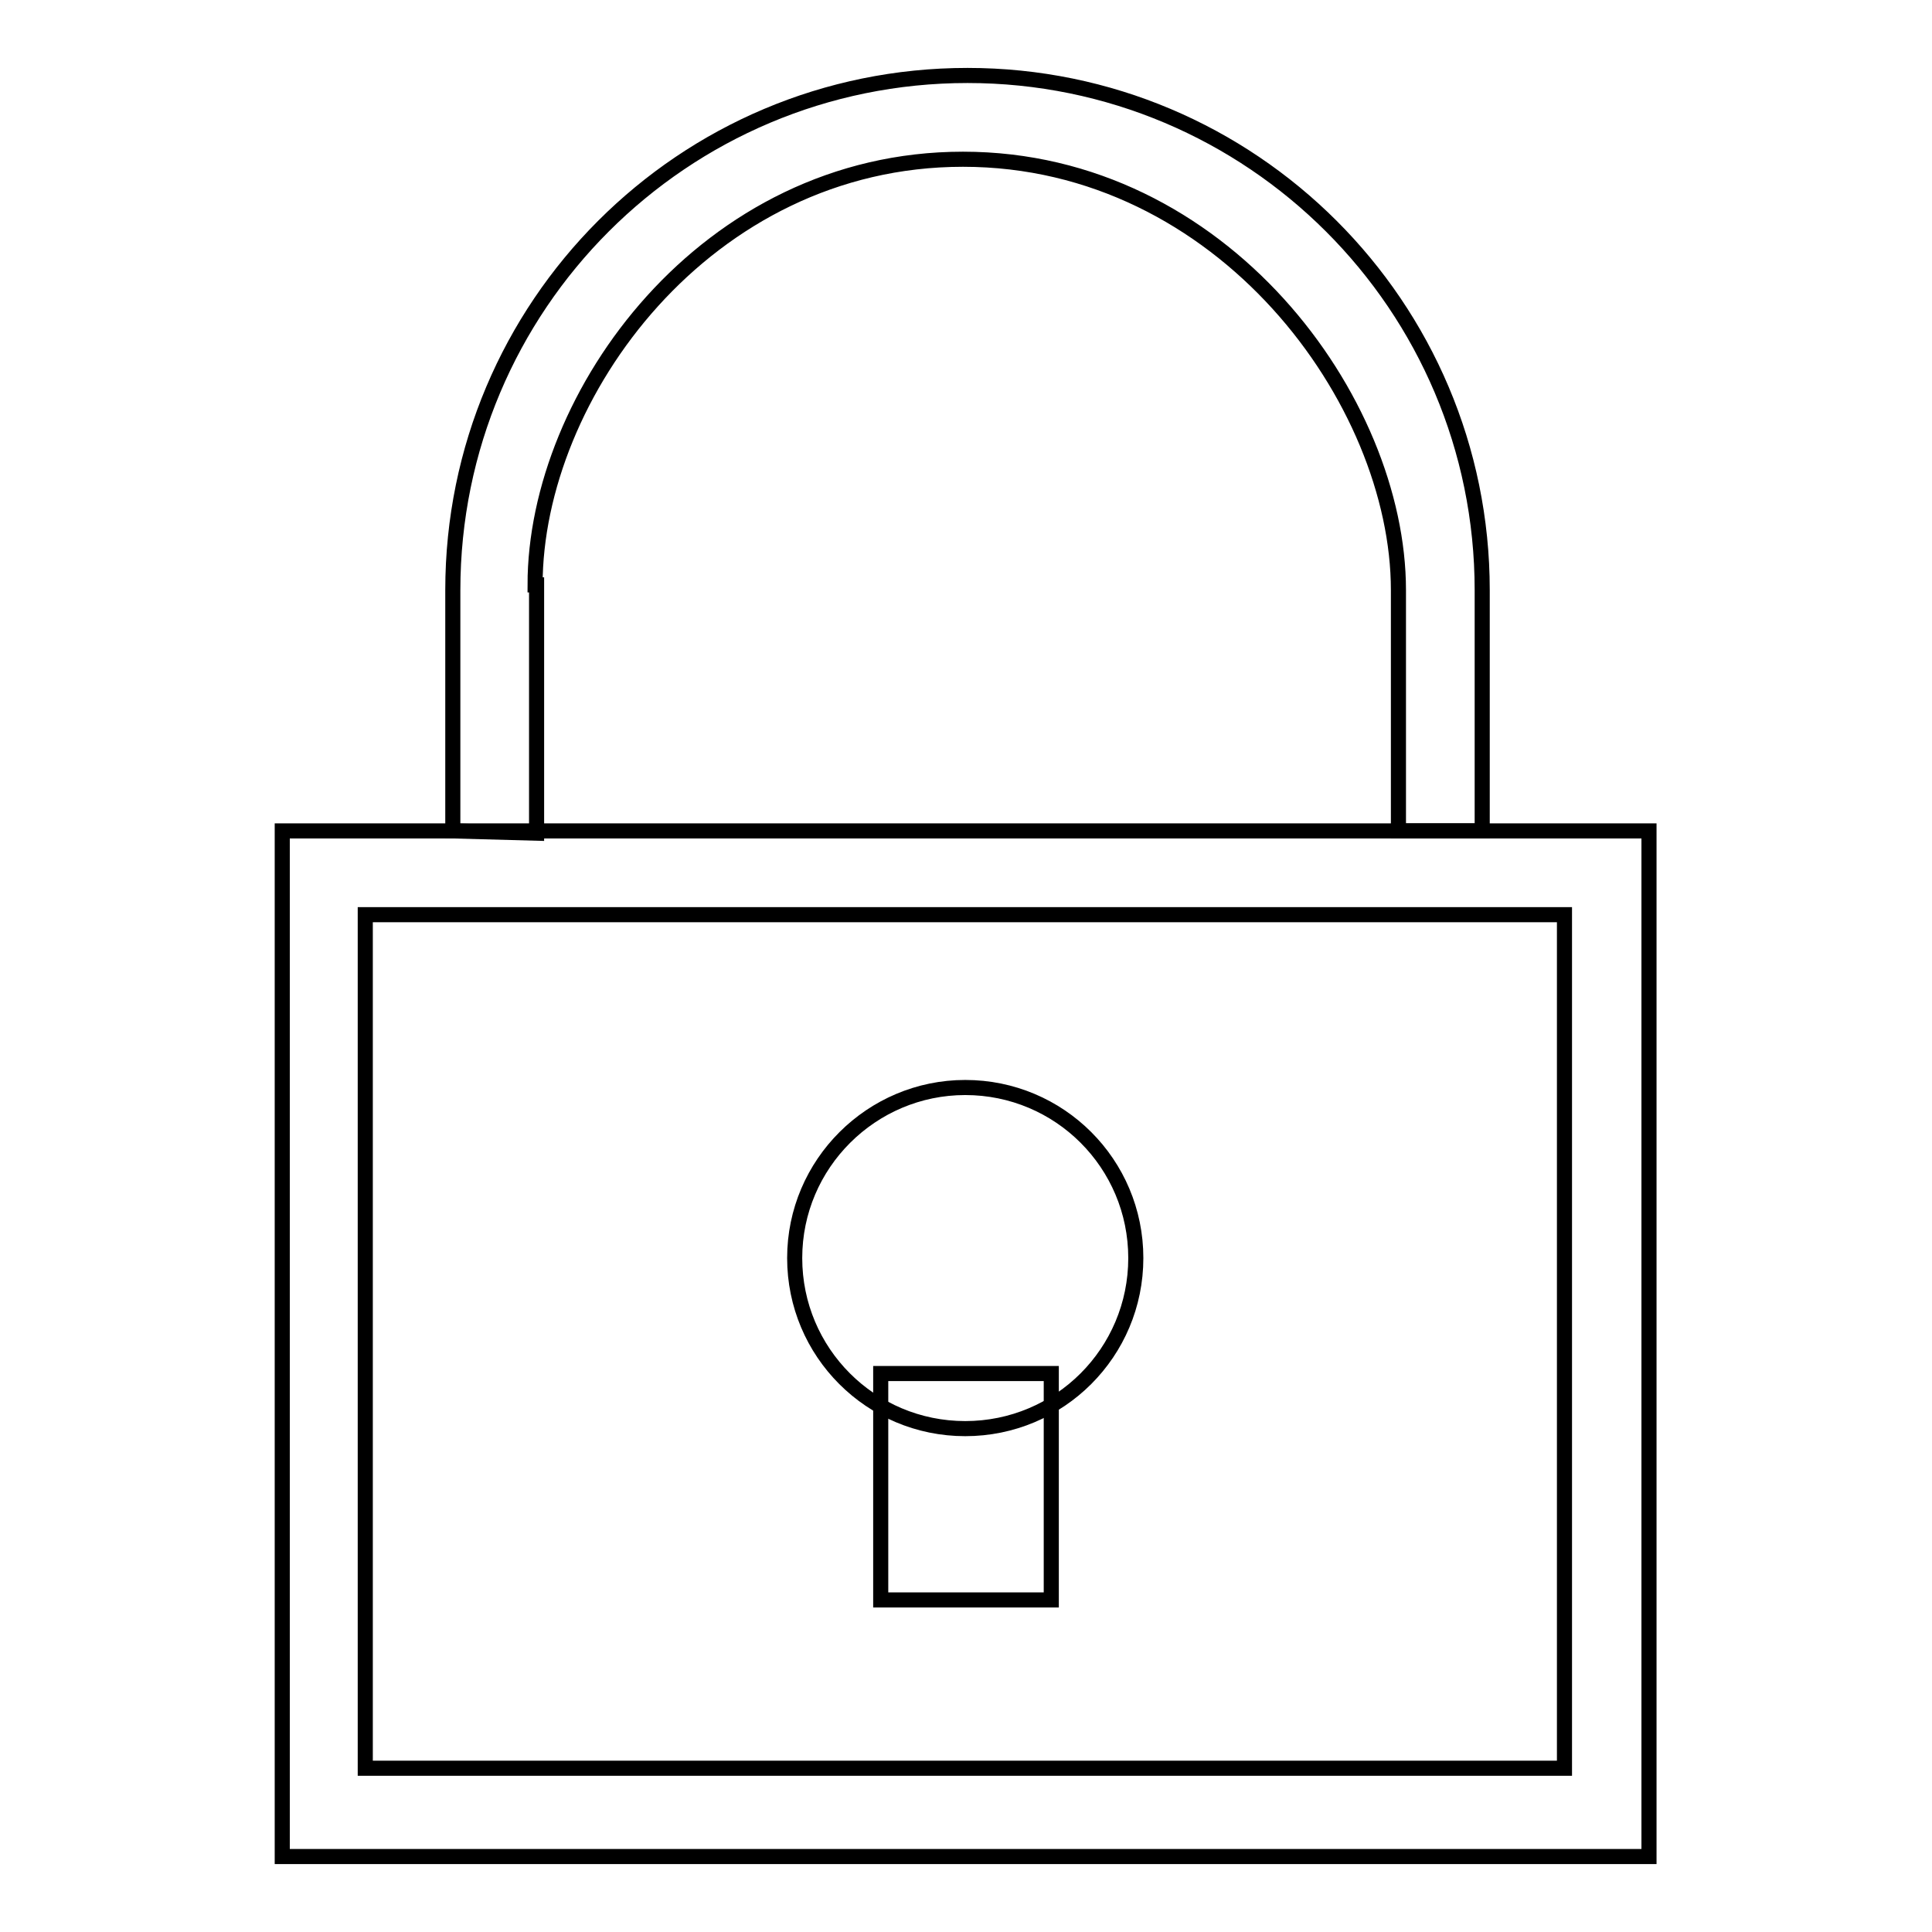 <?xml version="1.0" encoding="utf-8"?>
<!-- Svg Vector Icons : http://www.onlinewebfonts.com/icon -->
<!DOCTYPE svg PUBLIC "-//W3C//DTD SVG 1.1//EN" "http://www.w3.org/Graphics/SVG/1.1/DTD/svg11.dtd">
<svg version="1.1" xmlns="http://www.w3.org/2000/svg" xmlns:xlink="http://www.w3.org/1999/xlink" x="0px" y="0px" viewBox="0 0 256 256" enable-background="new 0 0 256 256" xml:space="preserve">
<g><g><path stroke-width="2" fill-opacity="0" stroke="#000000"  d="M37.4,110.1h181.1V246H37.4V110.1L37.4,110.1z"/><path stroke-width="2" fill-opacity="0" stroke="#000000"  d="M48.4,121.2h158.9v113.1H48.4V121.2L48.4,121.2z"/><path stroke-width="2" fill-opacity="0" stroke="#000000"  d="M105.3,166.7c0,12.5,10.1,22.6,22.6,22.6s22.6-10.1,22.6-22.6s-10.1-22.6-22.6-22.6C115.5,144.1,105.3,154.2,105.3,166.7z"/><path stroke-width="2" fill-opacity="0" stroke="#000000"  d="M116.7,182h22.6v30h-22.6V182z"/><path stroke-width="2" fill-opacity="0" stroke="#000000"  d="M70.9,77.5c0-25.1,22.6-56.4,56.7-56.4c34.4,0,57.7,32,57.7,57.1l0,0v31.9h11.1V78.2c0-37.7-30.6-68.2-68.2-68.2c-37.7,0-68.2,30.5-68.2,68.2v31.9l11.1,0.3V77.5L70.9,77.5z"/></g></g>
</svg>